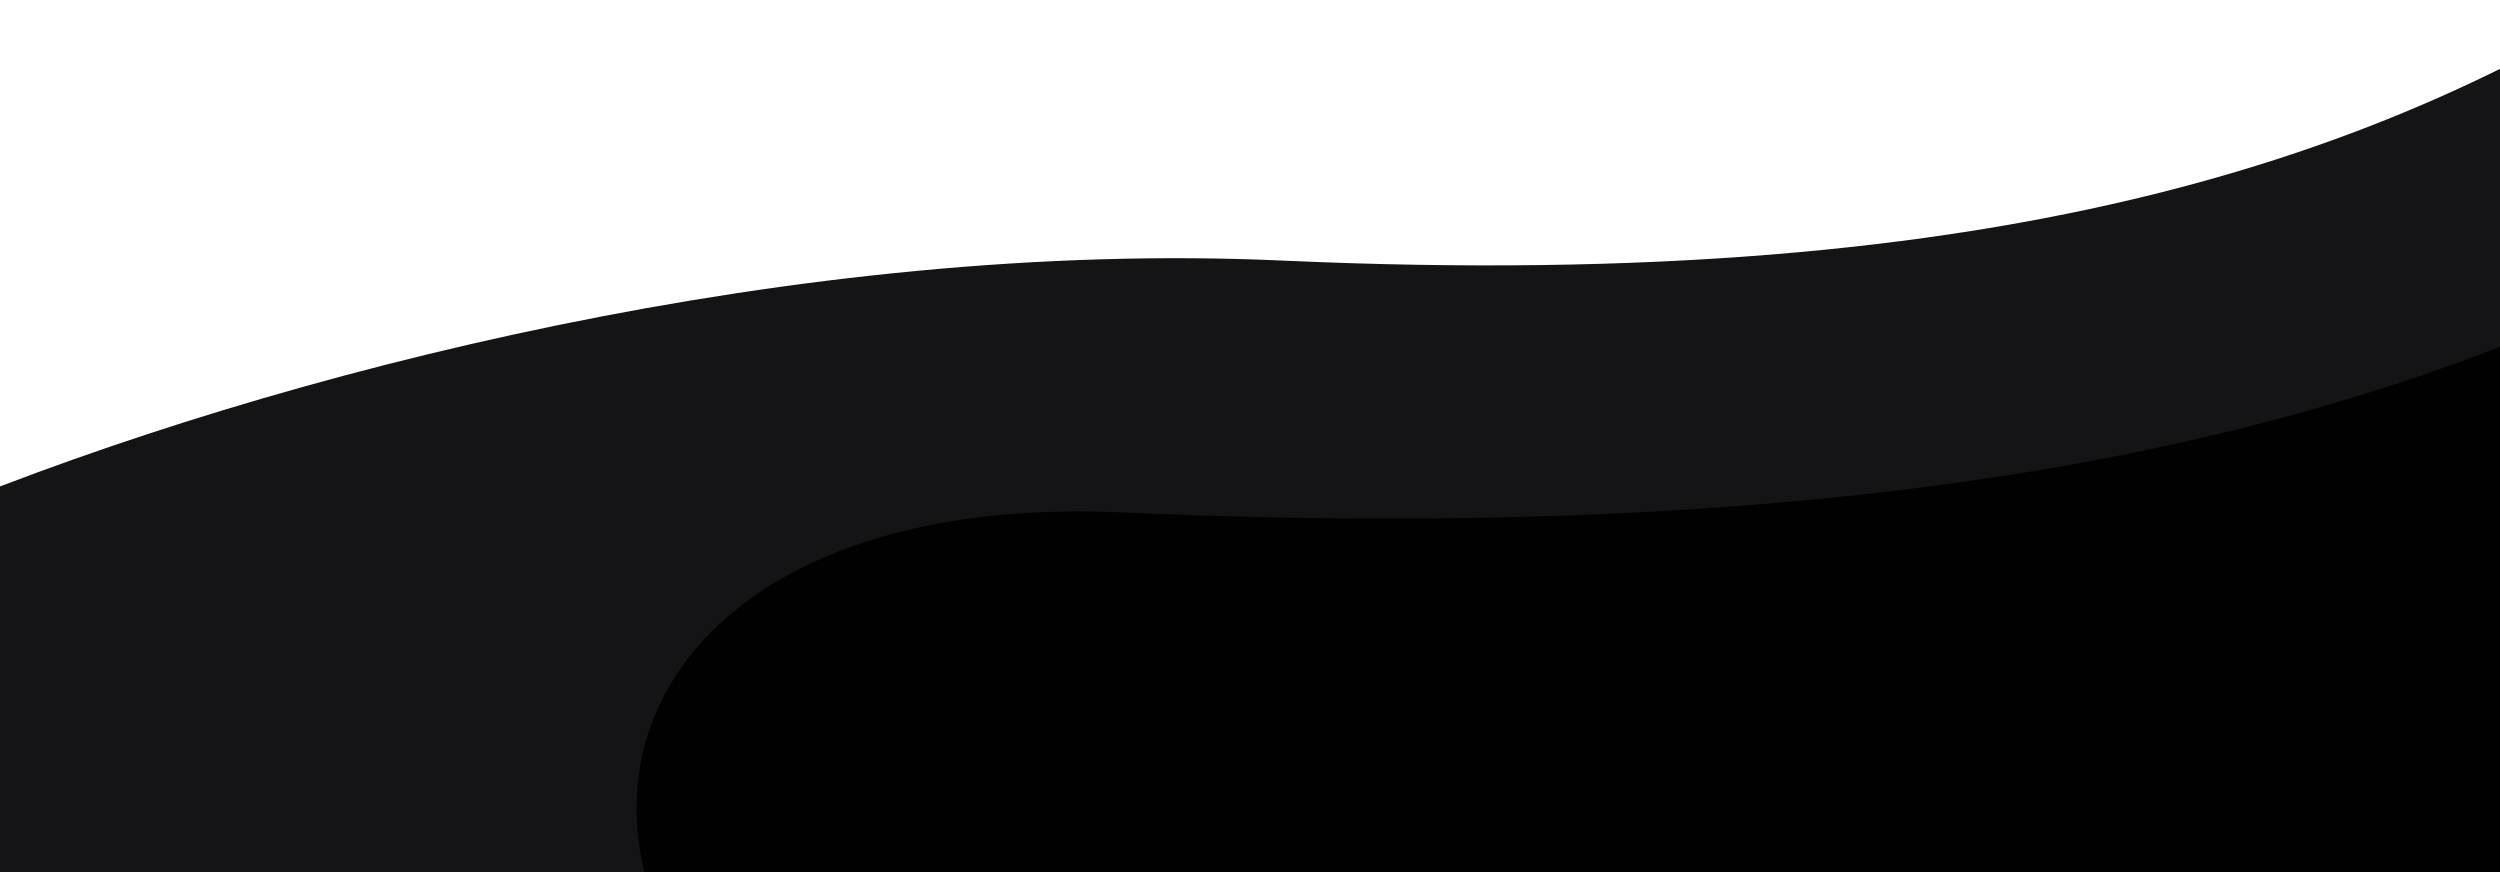 <?xml version="1.0" encoding="utf-8"?>
<!-- Generator: Adobe Illustrator 26.0.2, SVG Export Plug-In . SVG Version: 6.00 Build 0)  -->
<svg version="1.1" id="Шар_1" xmlns="http://www.w3.org/2000/svg" xmlns:xlink="http://www.w3.org/1999/xlink" x="0px" y="0px"
	 viewBox="0 0 1512 527.5" style="enable-background:new 0 0 1512 527.5;" xml:space="preserve">
<style type="text/css">
	.st0{fill:none;stroke:#141416;stroke-width:17;}
	.st1{fill:#141416;}
	.st2{fill:#010101;}
</style>
<g>
	<path id="svg_2_00000159458395730924936010000005714805162704736921_" class="st0" d="M1552.9,876.6"/>
	<path id="svg_2_00000100373927241649762710000008226037320896128703_" class="st0" d="M786.9,976.1"/>
	<path id="svg_2_00000074403639500125503510000013925233378556852414_" class="st0" d="M-24.6,736.1"/>
	<path id="svg_2_00000000924868744271684990000003747716017690441141_" class="st0" d="M-199.6,366.6"/>
	<path id="svg_2_00000156584163627617930170000005344456335942259120_" class="st0" d="M832.4,62.1"/>
	<path id="svg_2_00000119821118516087392550000013600682701766717338_" class="st0" d="M1259.7-88.7"/>
	<path id="svg_2_00000177482352500558526090000003311687129621678512_" class="st0" d="M1259.7-88.7"/>
	<path id="svg_2_00000070120474238601287540000013916372669645981360_" class="st0" d="M1517.9-278.8"/>
	<path id="svg_2_00000075126062251147537310000001492780842316494251_" class="st0" d="M1459.4-253.3"/>
	<path id="svg_2_00000103252331311669392580000015979399085839861173_" class="st0" d="M1572.4-421.9"/>
	<path class="st1" d="M1473-184.5c-2.7,1.8-5.7,3.7-8.1,6"/>
	<path class="st1" d="M1647.5-39c-2.1,0.8-3.9,1.9-5.4,3.3c-1.2,0.7-2.4,1.5-3.5,2.5c-2,1.3-3.9,3-6,4.4
		c-179.3,121.4-414.5,206.4-856.9,186.4c-581.2-26.4-1265,319.6-977.2,336.3c10.8,0.6-276.3,444.4-160.5,504
		c210.5,108.2,889.7,55,946.1,79c458,194.2,631.1-289.8,950.8-153c42.1,18,89.9-9.2,96.1-54.6l114.4-834.7
		c1.2-8.6,0.8-16.8-0.8-24.5c0.2-0.2,0.4-0.4,0.6-0.7c-0.7,6.1,8.8,7.2,9.9,1c0.5-2.7,0.9-5.4,1.3-8.1c2.4-15.9,4.2-31.9,5.4-47.9
		c0.2-2.5-1.1-4.2-2.9-5c2-2.8,0.4-5.9-2.1-7.2c0.7-0.3,1.4-0.6,2.1-0.9c1.7-0.8,2.6-2.1,2.9-3.5c1.3-0.2,2.2-0.8,2.8-1.6
		c3.7,0.5,7.6-1.9,7.1-5.8c-0.2-1.8-1.7-3.6-3.5-4.2c-0.9-0.5-2-0.8-3.3-0.5c-5.3,1-10.5,2.1-15.8,3.1c0-0.1,0.1-0.2,0.1-0.3
		c13.9-4.3,28.1-7.2,42.8-7.3c6.4,0,5-10-1.3-9.9c-27.2,0.2-52.9,9.8-77.7,19.9c-9.1,3.7-18.2,7.4-27.1,11.7
		c-3.7,1.5-7.4,3.2-11,4.9h-0.1c-1.6,0.6-3.1,1.2-4.6,1.8c-3.3,1.4-6.5,3-9.7,4.6c-1.4,0.6-2.8,1.2-4.1,1.9"/>
	<path id="svg_4" class="st2" d="M678.9,309.9c470.4,21.1,716.9-51.3,863.8-112.5c49-20.4,104.8,11.5,106.8,60.9
		c5.7,145.5,11.2,345.8,3.7,360.1c-12.1,23.1-398.6,235.1-873.3,160.7C274.4,699.9,269.1,291.6,678.9,309.9z"/>
</g>
</svg>
